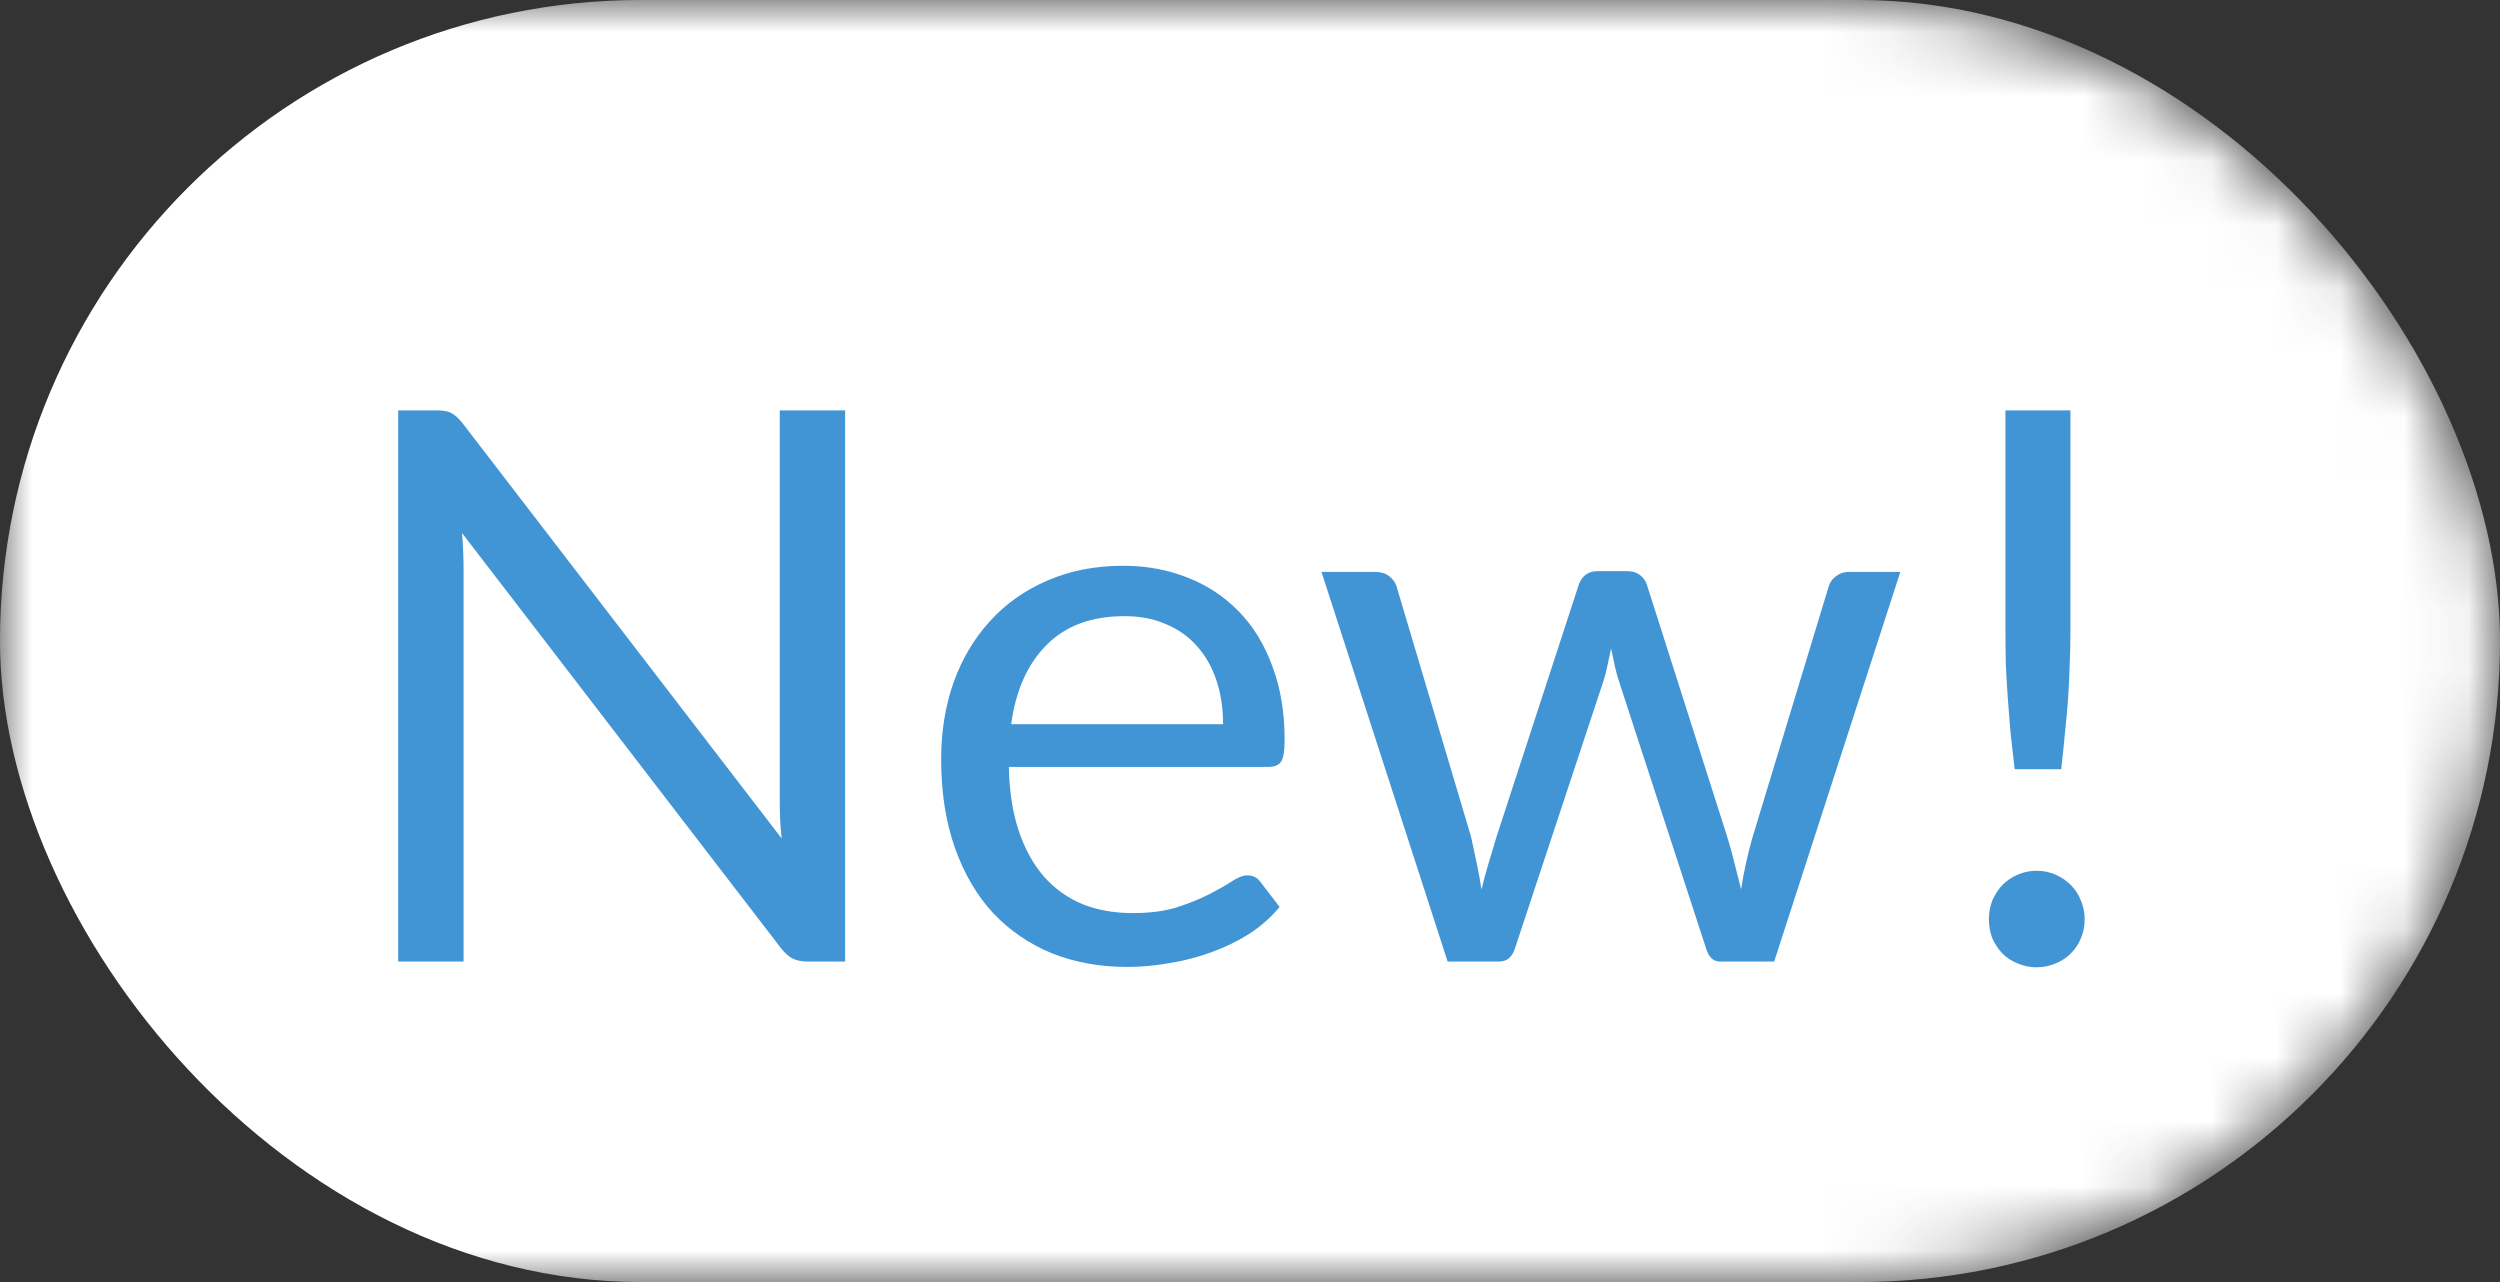 <svg id="e6czno9MJVQ1" xmlns="http://www.w3.org/2000/svg" xmlns:xlink="http://www.w3.org/1999/xlink" viewBox="0 0 39 20" shape-rendering="geometricPrecision" text-rendering="geometricPrecision">
<rect x="0" y="0" width="39" height="20" fill="#333333" stroke="none"/>
<style><![CDATA[
#e6czno9MJVQ3 {animation: e6czno9MJVQ3_c_o 10000ms linear infinite normal forwards}@keyframes e6czno9MJVQ3_c_o { 0% {opacity: 1} 23% {opacity: 1} 24% {opacity: 0} 93% {opacity: 0} 94% {opacity: 1} 100% {opacity: 1}} #e6czno9MJVQ5_to {animation: e6czno9MJVQ5_to__to 10000ms linear infinite normal forwards}@keyframes e6czno9MJVQ5_to__to { 0% {transform: translate(0px,10px)} 18% {transform: translate(0px,10px);animation-timing-function: cubic-bezier(0.81,-0.29,0.25,1.36)} 23% {transform: translate(9.5px,10px)} 94% {transform: translate(9.5px,10px);animation-timing-function: cubic-bezier(0.81,-0.29,0.25,1.36)} 99% {transform: translate(0px,10px)} 100% {transform: translate(0px,10px)}} #e6czno9MJVQ6_to {animation: e6czno9MJVQ6_to__to 10000ms linear infinite normal forwards}@keyframes e6czno9MJVQ6_to__to { 0% {transform: translate(19.366px,10.746px)} 18% {transform: translate(19.366px,10.746px);animation-timing-function: cubic-bezier(0.81,-0.29,0.25,1.36)} 23% {transform: translate(53.908px,10.746px)} 94% {transform: translate(53.908px,10.746px);animation-timing-function: cubic-bezier(0.81,-0.29,0.25,1.36)} 99% {transform: translate(19.364px,10.746px)} 100% {transform: translate(19.364px,10.746px)}} #e6czno9MJVQ12_to {animation: e6czno9MJVQ12_to__to 10000ms linear infinite normal forwards}@keyframes e6czno9MJVQ12_to__to { 0% {transform: translate(-14.509px,3.473px)} 18% {transform: translate(-14.509px,3.473px);animation-timing-function: cubic-bezier(0.81,-0.29,0.25,1.36)} 23% {transform: translate(-24.009px,3.473px)} 94% {transform: translate(-24.009px,3.473px);animation-timing-function: cubic-bezier(0.81,-0.29,0.25,1.36)} 99% {transform: translate(-14.509px,3.473px)} 100% {transform: translate(-14.509px,3.473px)}} #e6czno9MJVQ13_to {animation: e6czno9MJVQ13_to__to 10000ms linear infinite normal forwards}@keyframes e6czno9MJVQ13_to__to { 0% {transform: translate(19.5px,10px)} 26% {transform: translate(19.5px,10px);animation-timing-function: cubic-bezier(0.81,-0.29,0.25,1.36)} 30% {transform: translate(6px,6px)} 87% {transform: translate(6px,6px);animation-timing-function: cubic-bezier(0.81,-0.29,0.25,1.36)} 91% {transform: translate(19.5px,10px)} 100% {transform: translate(19.5px,10px)}} #e6czno9MJVQ13_ts {animation: e6czno9MJVQ13_ts__ts 10000ms linear infinite normal forwards}@keyframes e6czno9MJVQ13_ts__ts { 0% {transform: scale(1,1)} 23% {transform: scale(1,1);animation-timing-function: cubic-bezier(0.81,-0.29,0.25,1.36)} 26% {transform: scale(0.5,0.5)} 91% {transform: scale(0.5,0.5);animation-timing-function: cubic-bezier(0.81,-0.29,0.25,1.36)} 94% {transform: scale(1,1)} 100% {transform: scale(1,1)}} #e6czno9MJVQ13 {animation: e6czno9MJVQ13_c_o 10000ms linear infinite normal forwards}@keyframes e6czno9MJVQ13_c_o { 0% {opacity: 0} 23% {opacity: 0} 24% {opacity: 1} 93% {opacity: 1} 94% {opacity: 0} 100% {opacity: 0}}
]]></style>
<g id="e6czno9MJVQ3" mask="url(#e6czno9MJVQ11)"><g><g id="e6czno9MJVQ5_to" transform="translate(0,10)"><rect width="39" height="20" rx="10" ry="10" transform="translate(0,-10)" fill="#fff" stroke-width="0"/></g><g id="e6czno9MJVQ6_to" transform="translate(19.366,10.746)"><g transform="translate(-19.366,-10.746)"><path d="M6.812,6.402c.104,0,.18.014.228.042.052.024.11.076.174.156l4.98,6.48c-.012-.104-.02-.204-.024-.3-.004-.1-.006-.196-.006-.288v-6.09h1.02v8.598h-.588c-.092,0-.17-.016-.234-.048-.06-.032-.12-.086-.18-.162L7.208,8.316c.008.1.014.198.018.294s.006.184.006.264v6.126h-1.02v-8.598h.6Z" fill="#4195d5"/><path d="M17.52,8.826c.364,0,.7.062,1.008.186.308.12.574.296.798.528.224.228.398.512.522.852.128.336.192.72.192,1.152c0,.168-.018.28-.054.336s-.104.084-.204.084h-4.044c.008.384.06.718.156,1.002s.228.522.396.714c.168.188.368.33.6.426.232.092.492.138.78.138.268,0,.498-.03.69-.09.196-.064.364-.132.504-.204s.256-.138.348-.198c.096-.064.178-.096.246-.096.088,0,.156.034.204.102l.3.39c-.132.16-.29.3-.474.42-.184.116-.382.212-.594.288-.208.076-.424.132-.648.168-.224.04-.446.06-.666.06-.42,0-.808-.07-1.164-.21-.352-.144-.658-.352-.918-.624-.256-.276-.456-.616-.6-1.02s-.216-.868-.216-1.392c0-.424.064-.82.192-1.188.132-.368.32-.686.564-.954.244-.272.542-.484.894-.636.352-.156.748-.234,1.188-.234Zm.024.786c-.516,0-.922.15-1.218.45-.296.296-.48.708-.552,1.236h3.306c0-.248-.034-.474-.102-.678-.068-.208-.168-.386-.3-.534-.132-.152-.294-.268-.486-.348-.188-.084-.404-.126-.648-.126Z" fill="#4195d5"/><path d="M20.615,8.922h.84c.088,0,.16.022.216.066s.094.096.114.156l1.164,3.912c.032.144.062.284.09.42.028.132.052.266.072.402.032-.136.068-.27.108-.402.04-.136.082-.276.126-.42l1.284-3.936c.02-.06.054-.11.102-.15.052-.04.116-.06.192-.06h.462c.08,0,.146.02.198.06s.088.09.108.15l1.254,3.936c.044.14.082.278.114.414.036.136.07.27.102.402.02-.132.046-.27.078-.414s.066-.278.102-.402l1.188-3.912c.02-.064.058-.116.114-.156.056-.044.122-.066.198-.066h.804L27.677,15h-.846c-.104,0-.176-.068-.216-.204l-1.344-4.122c-.032-.092-.058-.184-.078-.276-.02-.096-.04-.19-.06-.282-.02.092-.04.186-.06.282s-.046.19-.078.282l-1.362,4.116c-.044.136-.126.204-.246.204h-.804l-1.968-6.078Z" fill="#4195d5"/><path d="M32.299,6.402v3.432c0,.18-.004.356-.012.528-.004.172-.012.346-.024.522-.012.172-.028.35-.048.534-.016.18-.036.374-.06.582h-.726c-.024-.208-.046-.402-.066-.582-.016-.184-.03-.362-.042-.534-.012-.176-.022-.35-.03-.522-.004-.172-.006-.348-.006-.528v-3.432h1.014Zm-1.272,7.938c0-.104.018-.202.054-.294.04-.092.092-.172.156-.24.068-.068.148-.122.24-.162s.19-.06.294-.06.202.02.294.06.172.094.24.162.12.148.156.24c.04.092.06.19.06.294c0,.108-.02.208-.06.3-.036.088-.088.166-.156.234s-.148.12-.24.156c-.092.04-.19.06-.294.06s-.202-.02-.294-.06c-.092-.036-.172-.088-.24-.156-.064-.068-.116-.146-.156-.234-.036-.092-.054-.192-.054-.3Z" fill="#4195d5"/></g></g></g><mask id="e6czno9MJVQ11"><g id="e6czno9MJVQ12_to" transform="translate(-14.509,3.473)"><rect width="60" height="20" rx="10" ry="10" transform="translate(-6.491,-3.473)" fill="#fff" stroke-width="0"/></g></mask></g><g id="e6czno9MJVQ13_to" transform="translate(19.5,10)"><g id="e6czno9MJVQ13_ts" transform="scale(1,1)"><ellipse id="e6czno9MJVQ13" rx="10" ry="10" transform="translate(0,0)" opacity="0" fill="#a5ed5e" stroke-width="0"/></g></g></svg>
